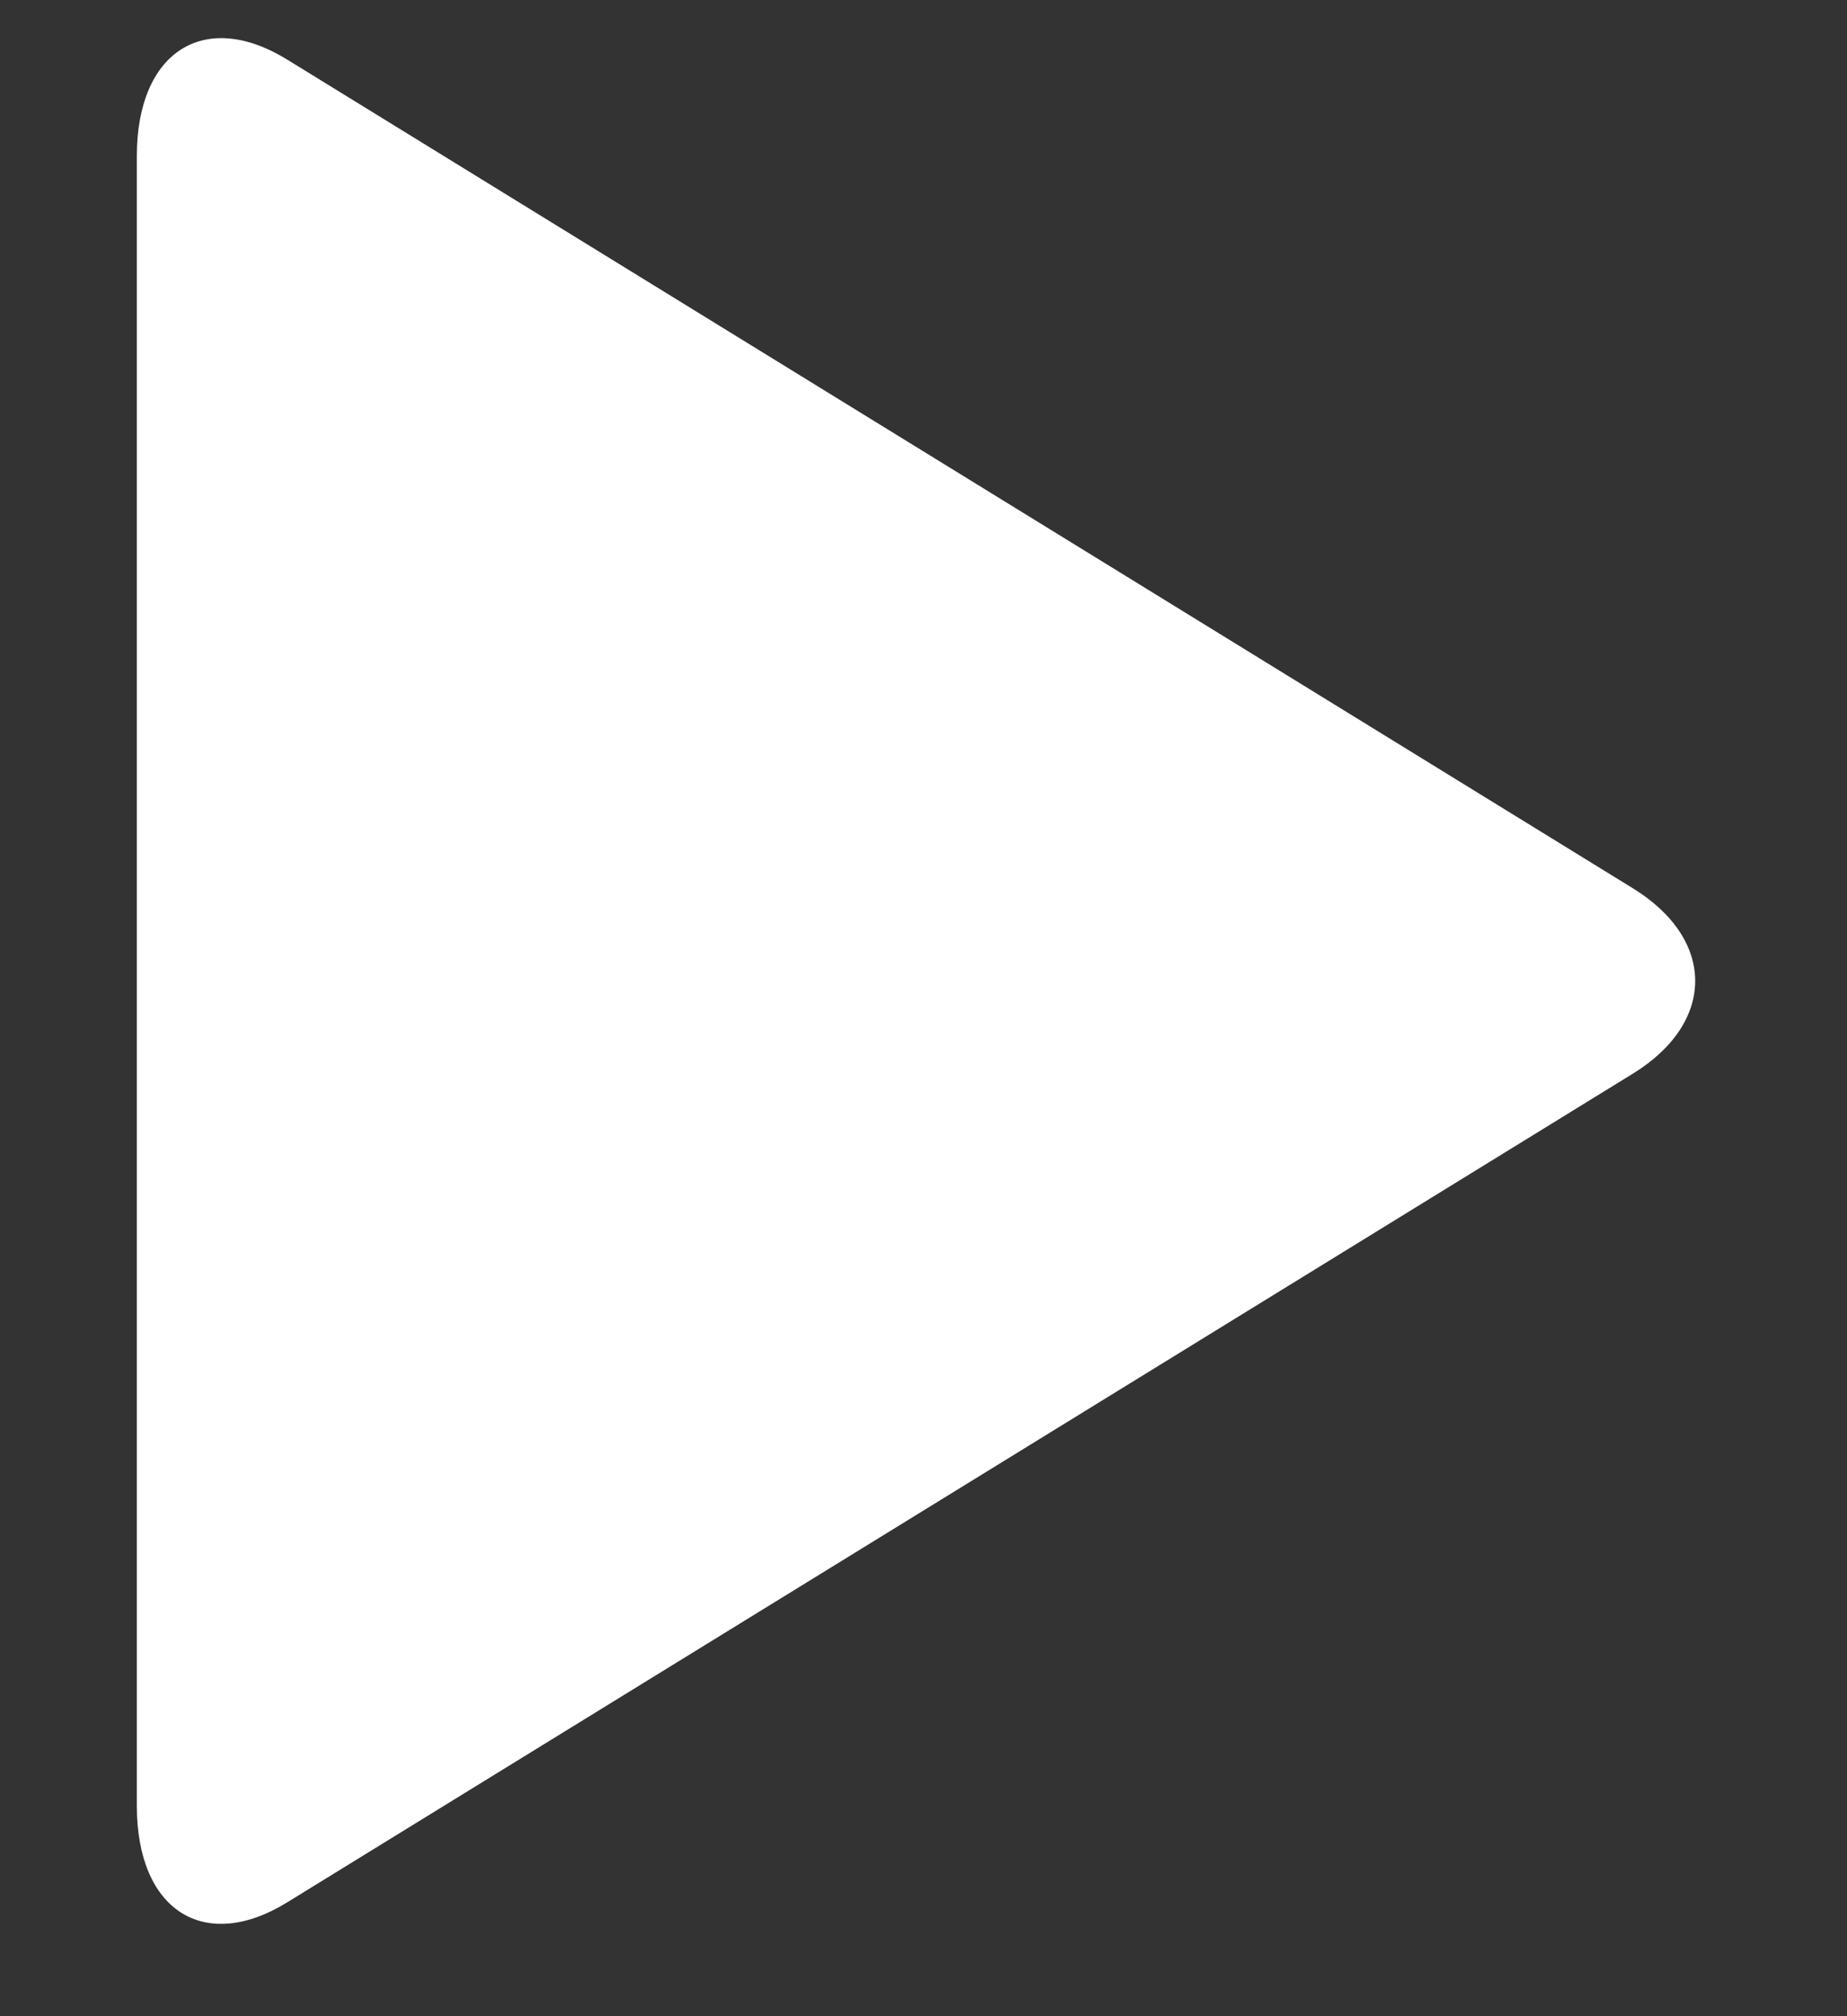 <?xml version="1.0" encoding="UTF-8"?><svg version="1.1" width="11px" height="12px" viewBox="0 0 11.0 12.0" xmlns="http://www.w3.org/2000/svg" xmlns:xlink="http://www.w3.org/1999/xlink"><rect x="0" y="0" width="11.0" height="12.0" fill="#333333" stroke="none"/><defs><clipPath id="i0"><path d="M2268,0 L2268,1338 L0,1338 L0,0 L2268,0 Z"></path></clipPath><clipPath id="i1"><path d="M0.896,0.128 L8.91,5.06 C9.405,5.365 9.404,5.859 8.91,6.163 L0.896,11.095 C0.401,11.4 0,11.143 0,10.522 L0,0.701 C0,0.08 0.403,-0.176 0.896,0.128 Z"></path></clipPath></defs><g transform="translate(-1179.0 -570.0)"><g clip-path="url(#i0)"><g transform="translate(1178.268 569.104)"><g transform="translate(1.547 1.123)"><g clip-path="url(#i1)"><polygon points="0,2.22044605e-16 9.281,2.22044605e-16 9.281,11.223 0,11.223 0,2.22044605e-16" stroke="none" fill="#FFFFFF"></polygon></g></g></g></g></g></svg>